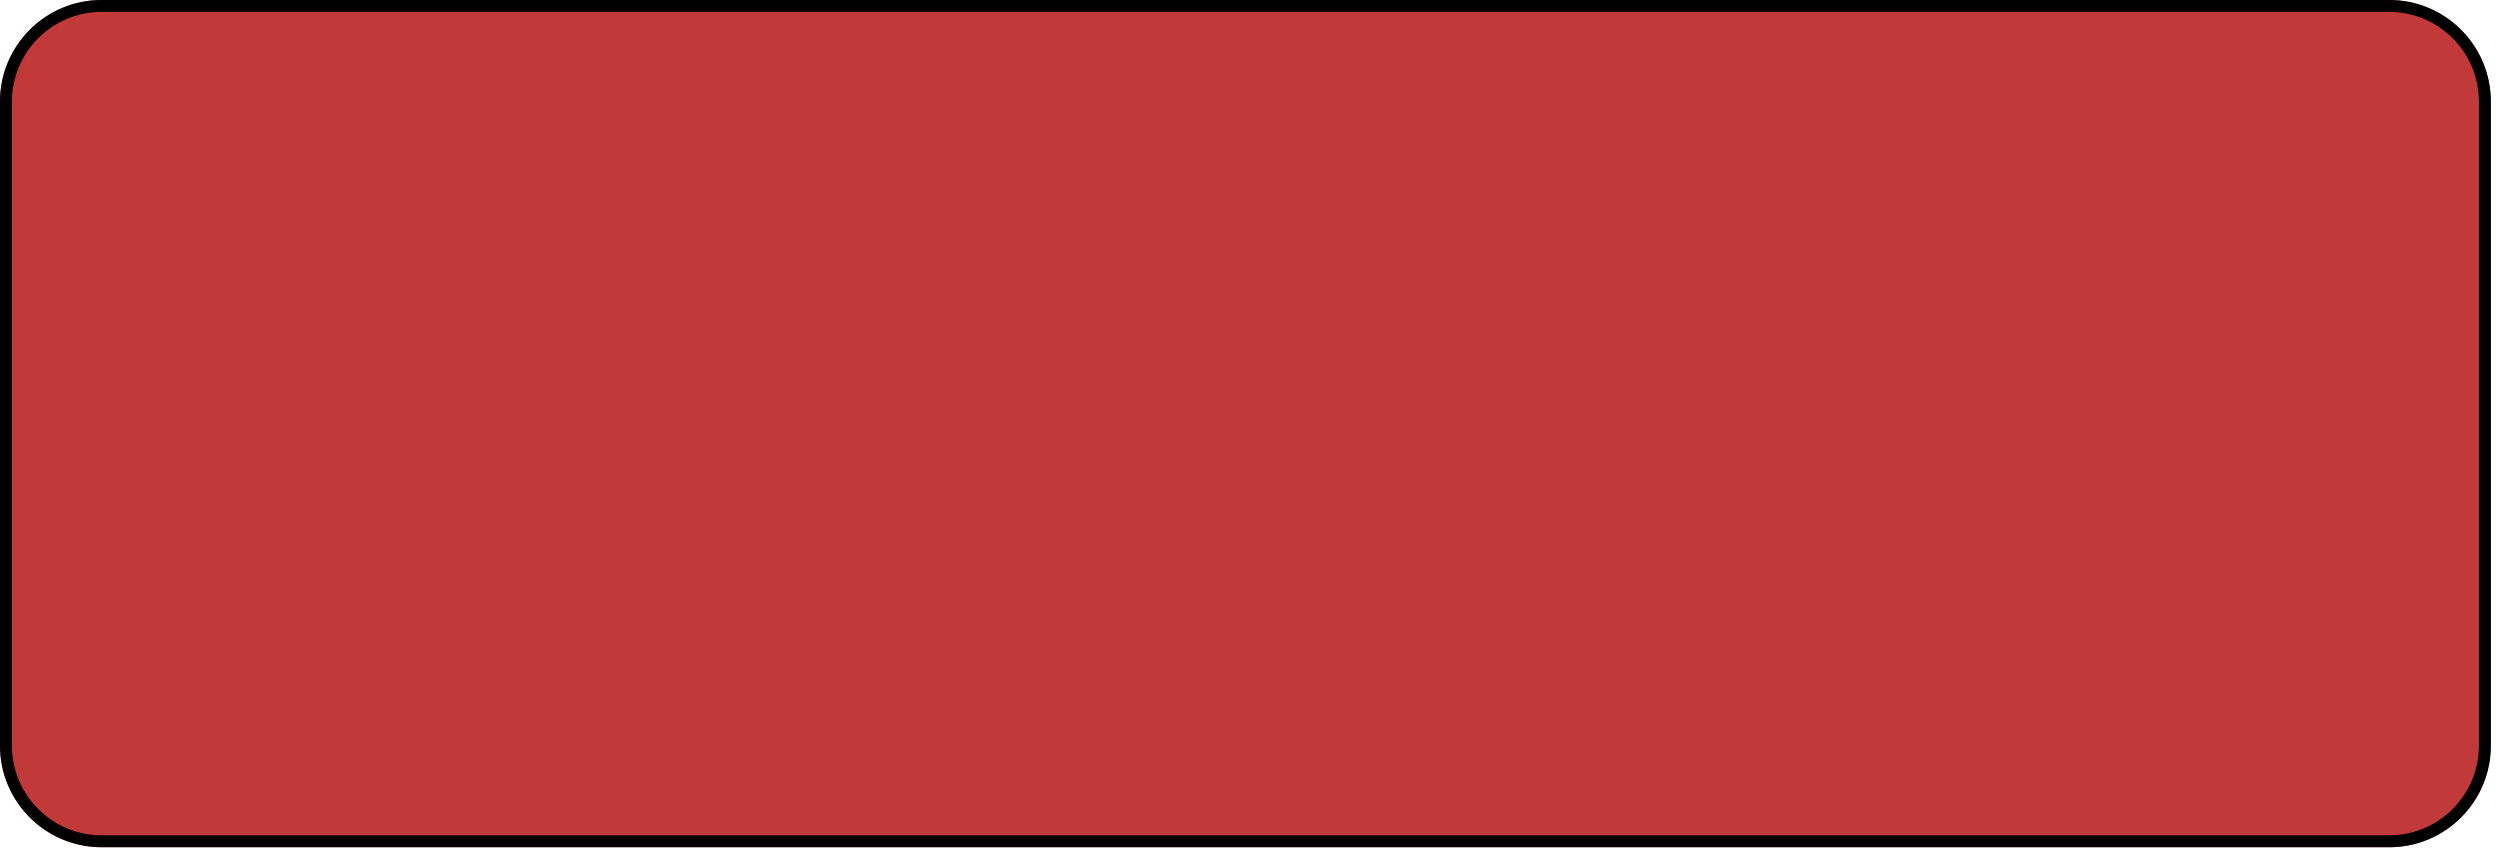 <svg width="210" height="72" viewBox="0 0 210 72" fill="none" xmlns="http://www.w3.org/2000/svg">
<path d="M0 8.54C0 3.823 3.823 0 8.54 0H200.69C205.407 0 209.23 3.823 209.23 8.54V62.627C209.23 67.343 205.407 71.167 200.69 71.167H8.54C3.823 71.167 0 67.343 0 62.627V8.54Z" fill="#C13939"/>
<path d="M200.69 70.167V71.167H8.54V70.167H200.69ZM208.23 62.627V8.54C208.23 4.506 205.062 1.212 201.078 1.01L200.69 1H8.54C4.376 1 1 4.376 1 8.54V62.627C1 66.791 4.376 70.167 8.54 70.167V71.167L8.101 71.155C3.734 70.934 0.232 67.433 0.011 63.066L0 62.627V8.54C0 3.971 3.588 0.239 8.101 0.011L8.54 0H200.69L201.13 0.011C205.642 0.24 209.23 3.971 209.23 8.54V62.627L209.219 63.066C208.997 67.433 205.496 70.934 201.13 71.155L200.69 71.167V70.167C204.854 70.167 208.23 66.791 208.23 62.627Z" fill="black"/>
</svg>
